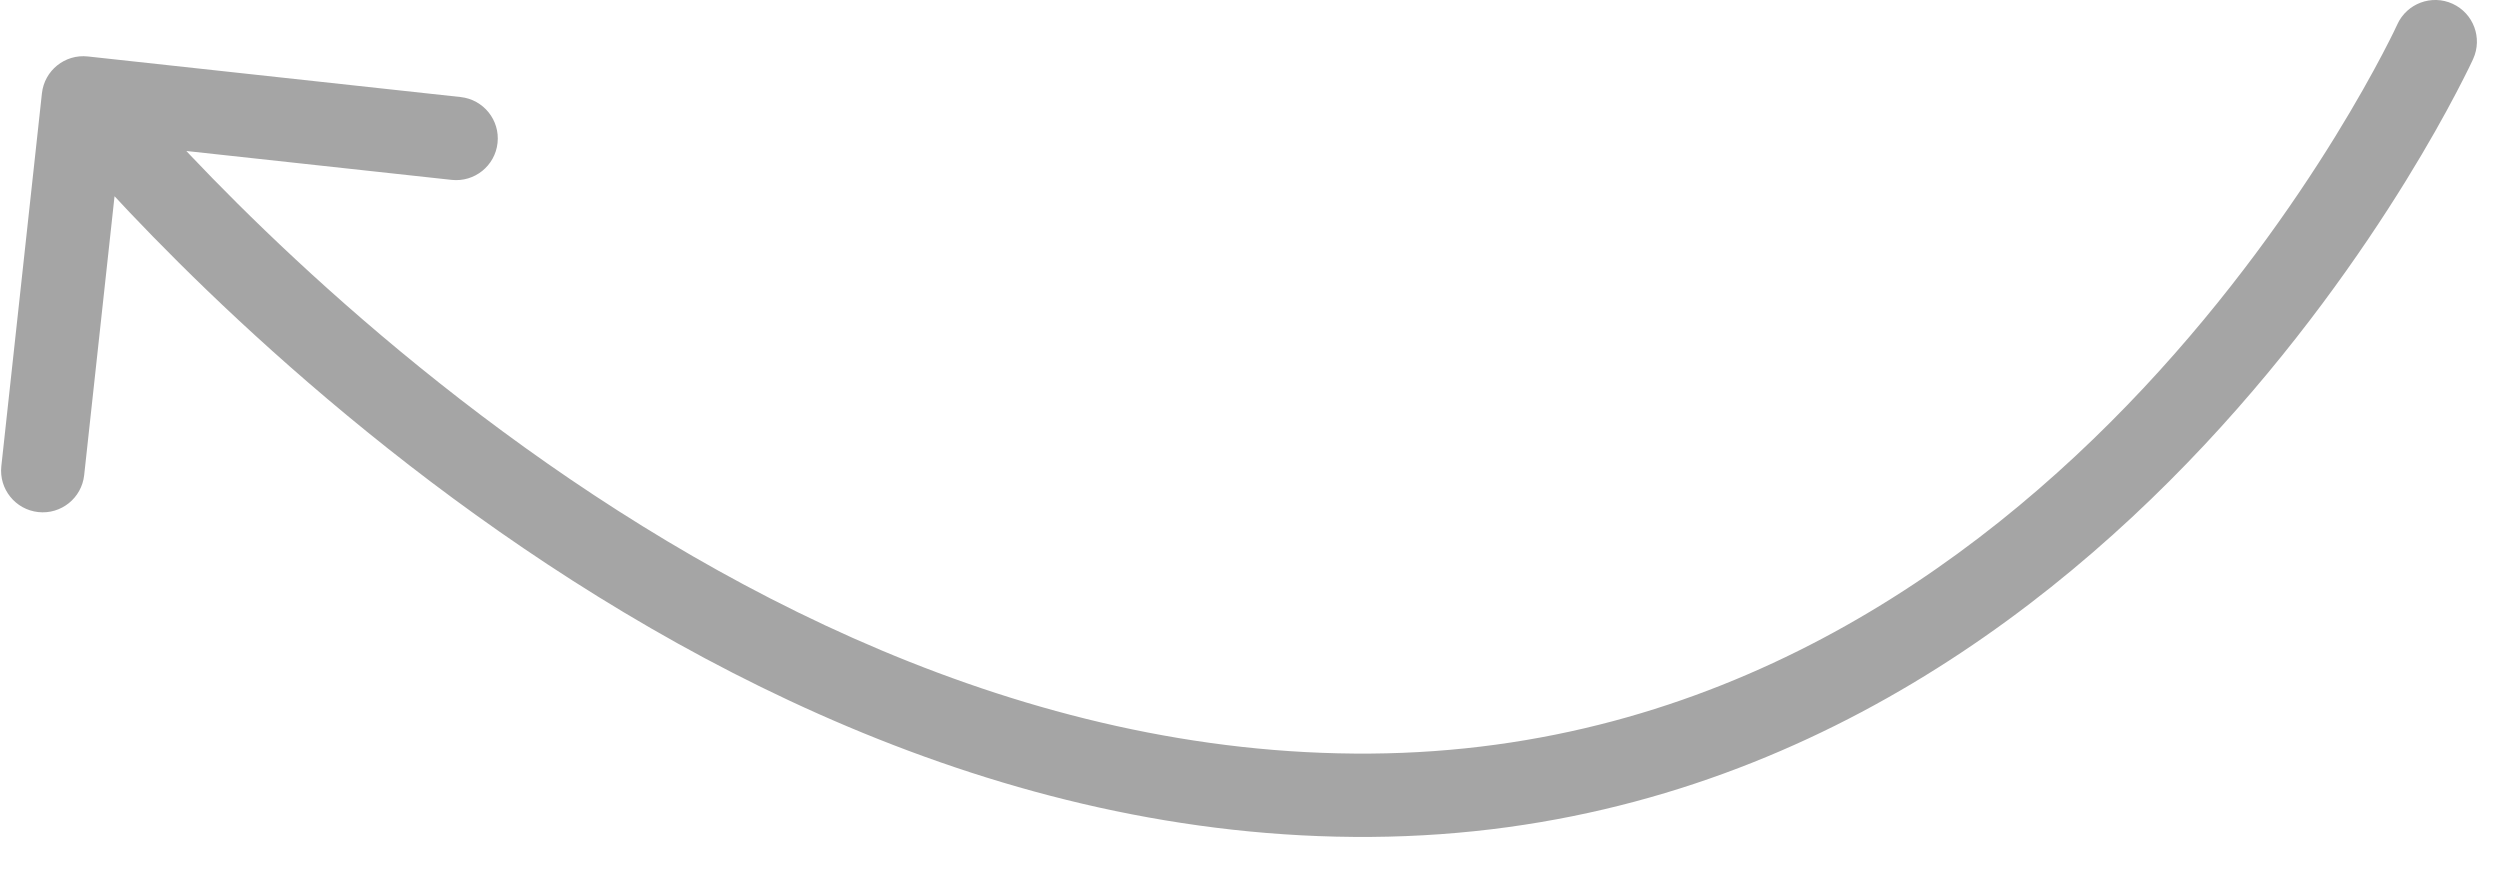 <?xml version="1.0" encoding="utf-8"?>
<svg xmlns="http://www.w3.org/2000/svg" fill="none" height="100%" overflow="visible" preserveAspectRatio="none" style="display: block;" viewBox="0 0 60 21" width="100%">
<path d="M2.108 1.355C1.559 1.295 1.066 1.691 1.006 2.24L0.032 11.188C-0.028 11.737 0.369 12.23 0.918 12.29C1.467 12.35 1.96 11.953 2.02 11.404L2.886 3.451L10.839 4.317C11.388 4.377 11.882 3.98 11.941 3.431C12.001 2.882 11.604 2.389 11.055 2.329L2.108 1.355ZM59.355 1.416C59.585 0.913 59.364 0.32 58.861 0.09C58.359 -0.139 57.766 0.082 57.536 0.584L58.446 1L59.355 1.416ZM32.895 19.086L32.903 20.086L32.895 19.086ZM2 2.349C1.221 2.975 1.221 2.975 1.221 2.976C1.221 2.976 1.222 2.976 1.222 2.977C1.223 2.978 1.223 2.979 1.225 2.98C1.227 2.983 1.23 2.987 1.234 2.991C1.241 3.001 1.252 3.014 1.266 3.031C1.295 3.066 1.336 3.116 1.39 3.18C1.498 3.309 1.657 3.496 1.864 3.733C2.279 4.205 2.888 4.877 3.673 5.68C5.24 7.286 7.514 9.425 10.34 11.562C15.973 15.82 23.912 20.151 32.903 20.086L32.895 19.086L32.888 18.086C24.534 18.146 17.025 14.108 11.546 9.966C8.817 7.903 6.619 5.835 5.104 4.283C4.347 3.507 3.762 2.862 3.368 2.413C3.171 2.189 3.022 2.014 2.923 1.896C2.873 1.837 2.837 1.792 2.813 1.763C2.801 1.748 2.792 1.737 2.786 1.731C2.784 1.727 2.782 1.725 2.78 1.723C2.78 1.723 2.779 1.722 2.779 1.722C2.779 1.722 2.779 1.722 2.779 1.722C2.779 1.722 2.779 1.722 2 2.349ZM32.895 19.086L32.903 20.086C41.948 20.021 48.579 15.3 52.905 10.68C55.071 8.367 56.678 6.061 57.744 4.334C58.277 3.469 58.677 2.747 58.944 2.237C59.078 1.982 59.179 1.781 59.248 1.641C59.282 1.571 59.308 1.517 59.326 1.479C59.335 1.46 59.342 1.445 59.347 1.434C59.349 1.429 59.351 1.425 59.352 1.422C59.353 1.42 59.354 1.419 59.354 1.418C59.355 1.417 59.355 1.417 59.355 1.416C59.355 1.416 59.355 1.416 58.446 1C57.536 0.584 57.536 0.584 57.536 0.584C57.536 0.584 57.536 0.584 57.536 0.584C57.536 0.584 57.536 0.584 57.536 0.585C57.535 0.586 57.534 0.588 57.533 0.592C57.53 0.598 57.525 0.609 57.517 0.624C57.503 0.654 57.481 0.701 57.451 0.763C57.391 0.886 57.298 1.07 57.174 1.307C56.925 1.78 56.548 2.462 56.042 3.283C55.027 4.928 53.498 7.12 51.445 9.313C47.332 13.705 41.188 18.027 32.888 18.086L32.895 19.086Z" fill="#A5A5A5" id="Line 4"/>
</svg>